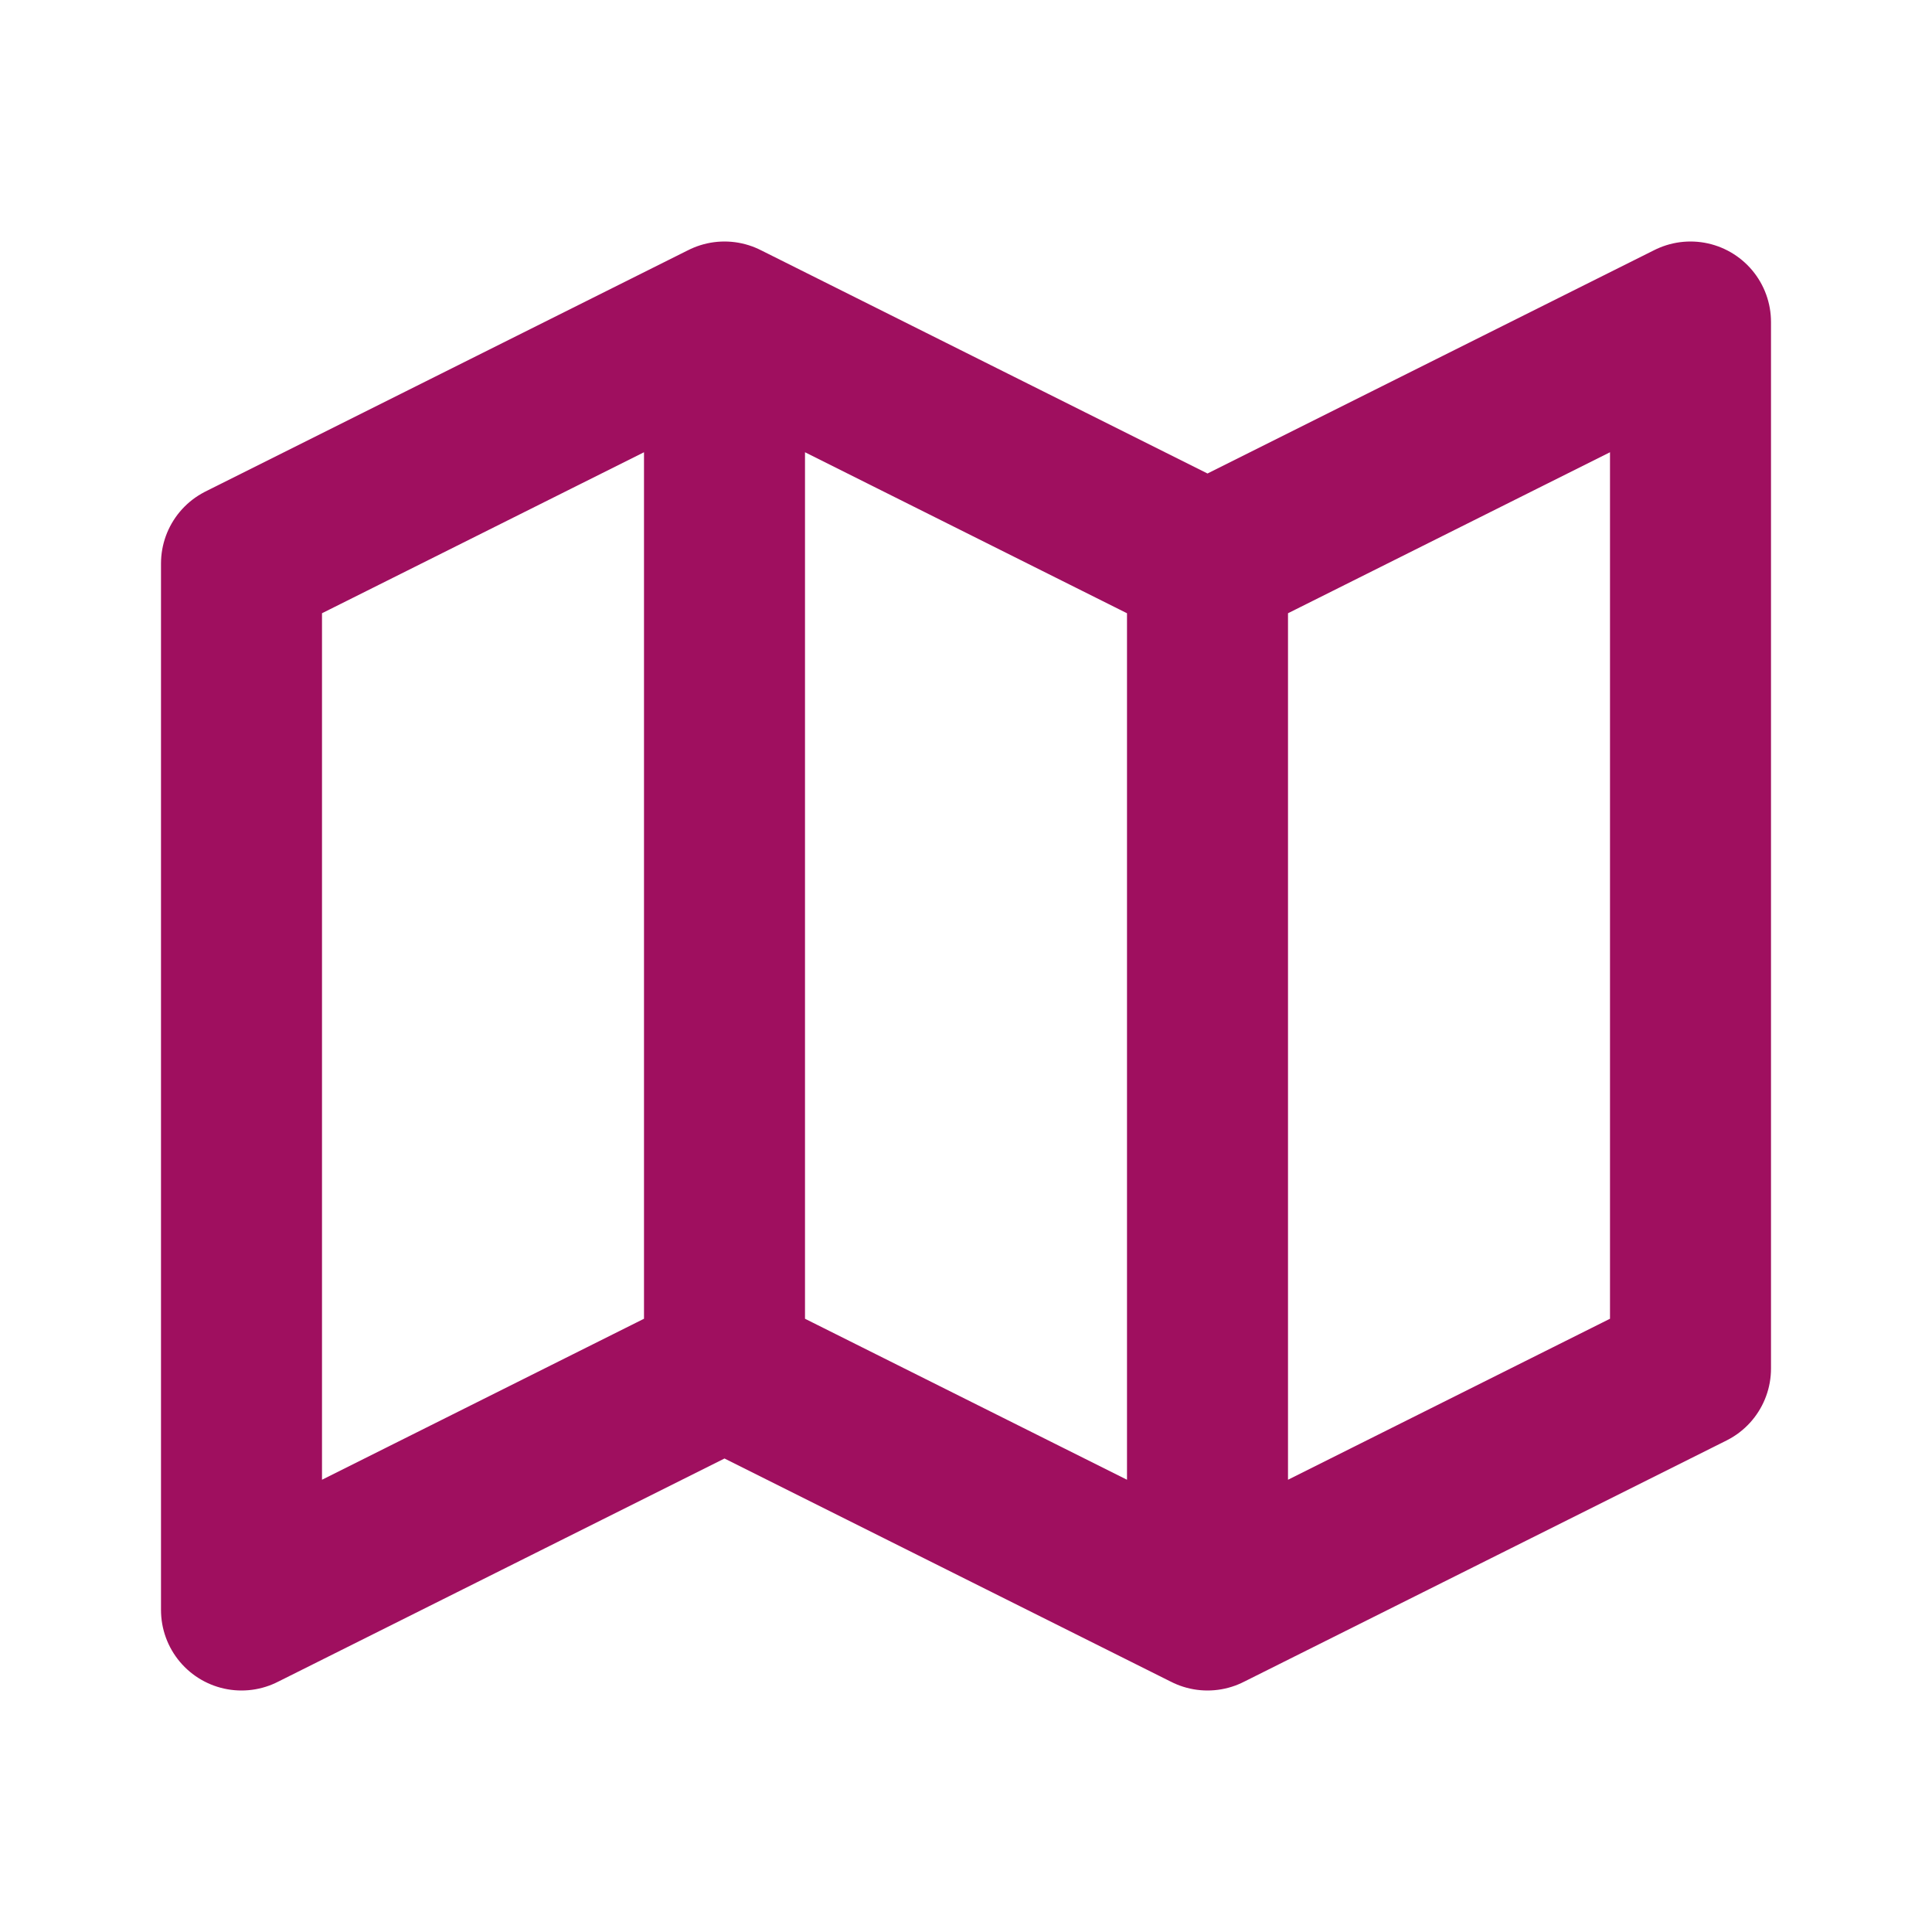<svg width="24" height="24" viewBox="0 0 24 24" fill="none" xmlns="http://www.w3.org/2000/svg">
<path d="M9 4L3 7V20L9 17M9 4L15 7M9 4V17M15 7L21 4V17L15 20M15 7V20M15 20L9 17" stroke="#9F0F5F" stroke-width="2" stroke-linecap="round" stroke-linejoin="round"/>
</svg>
